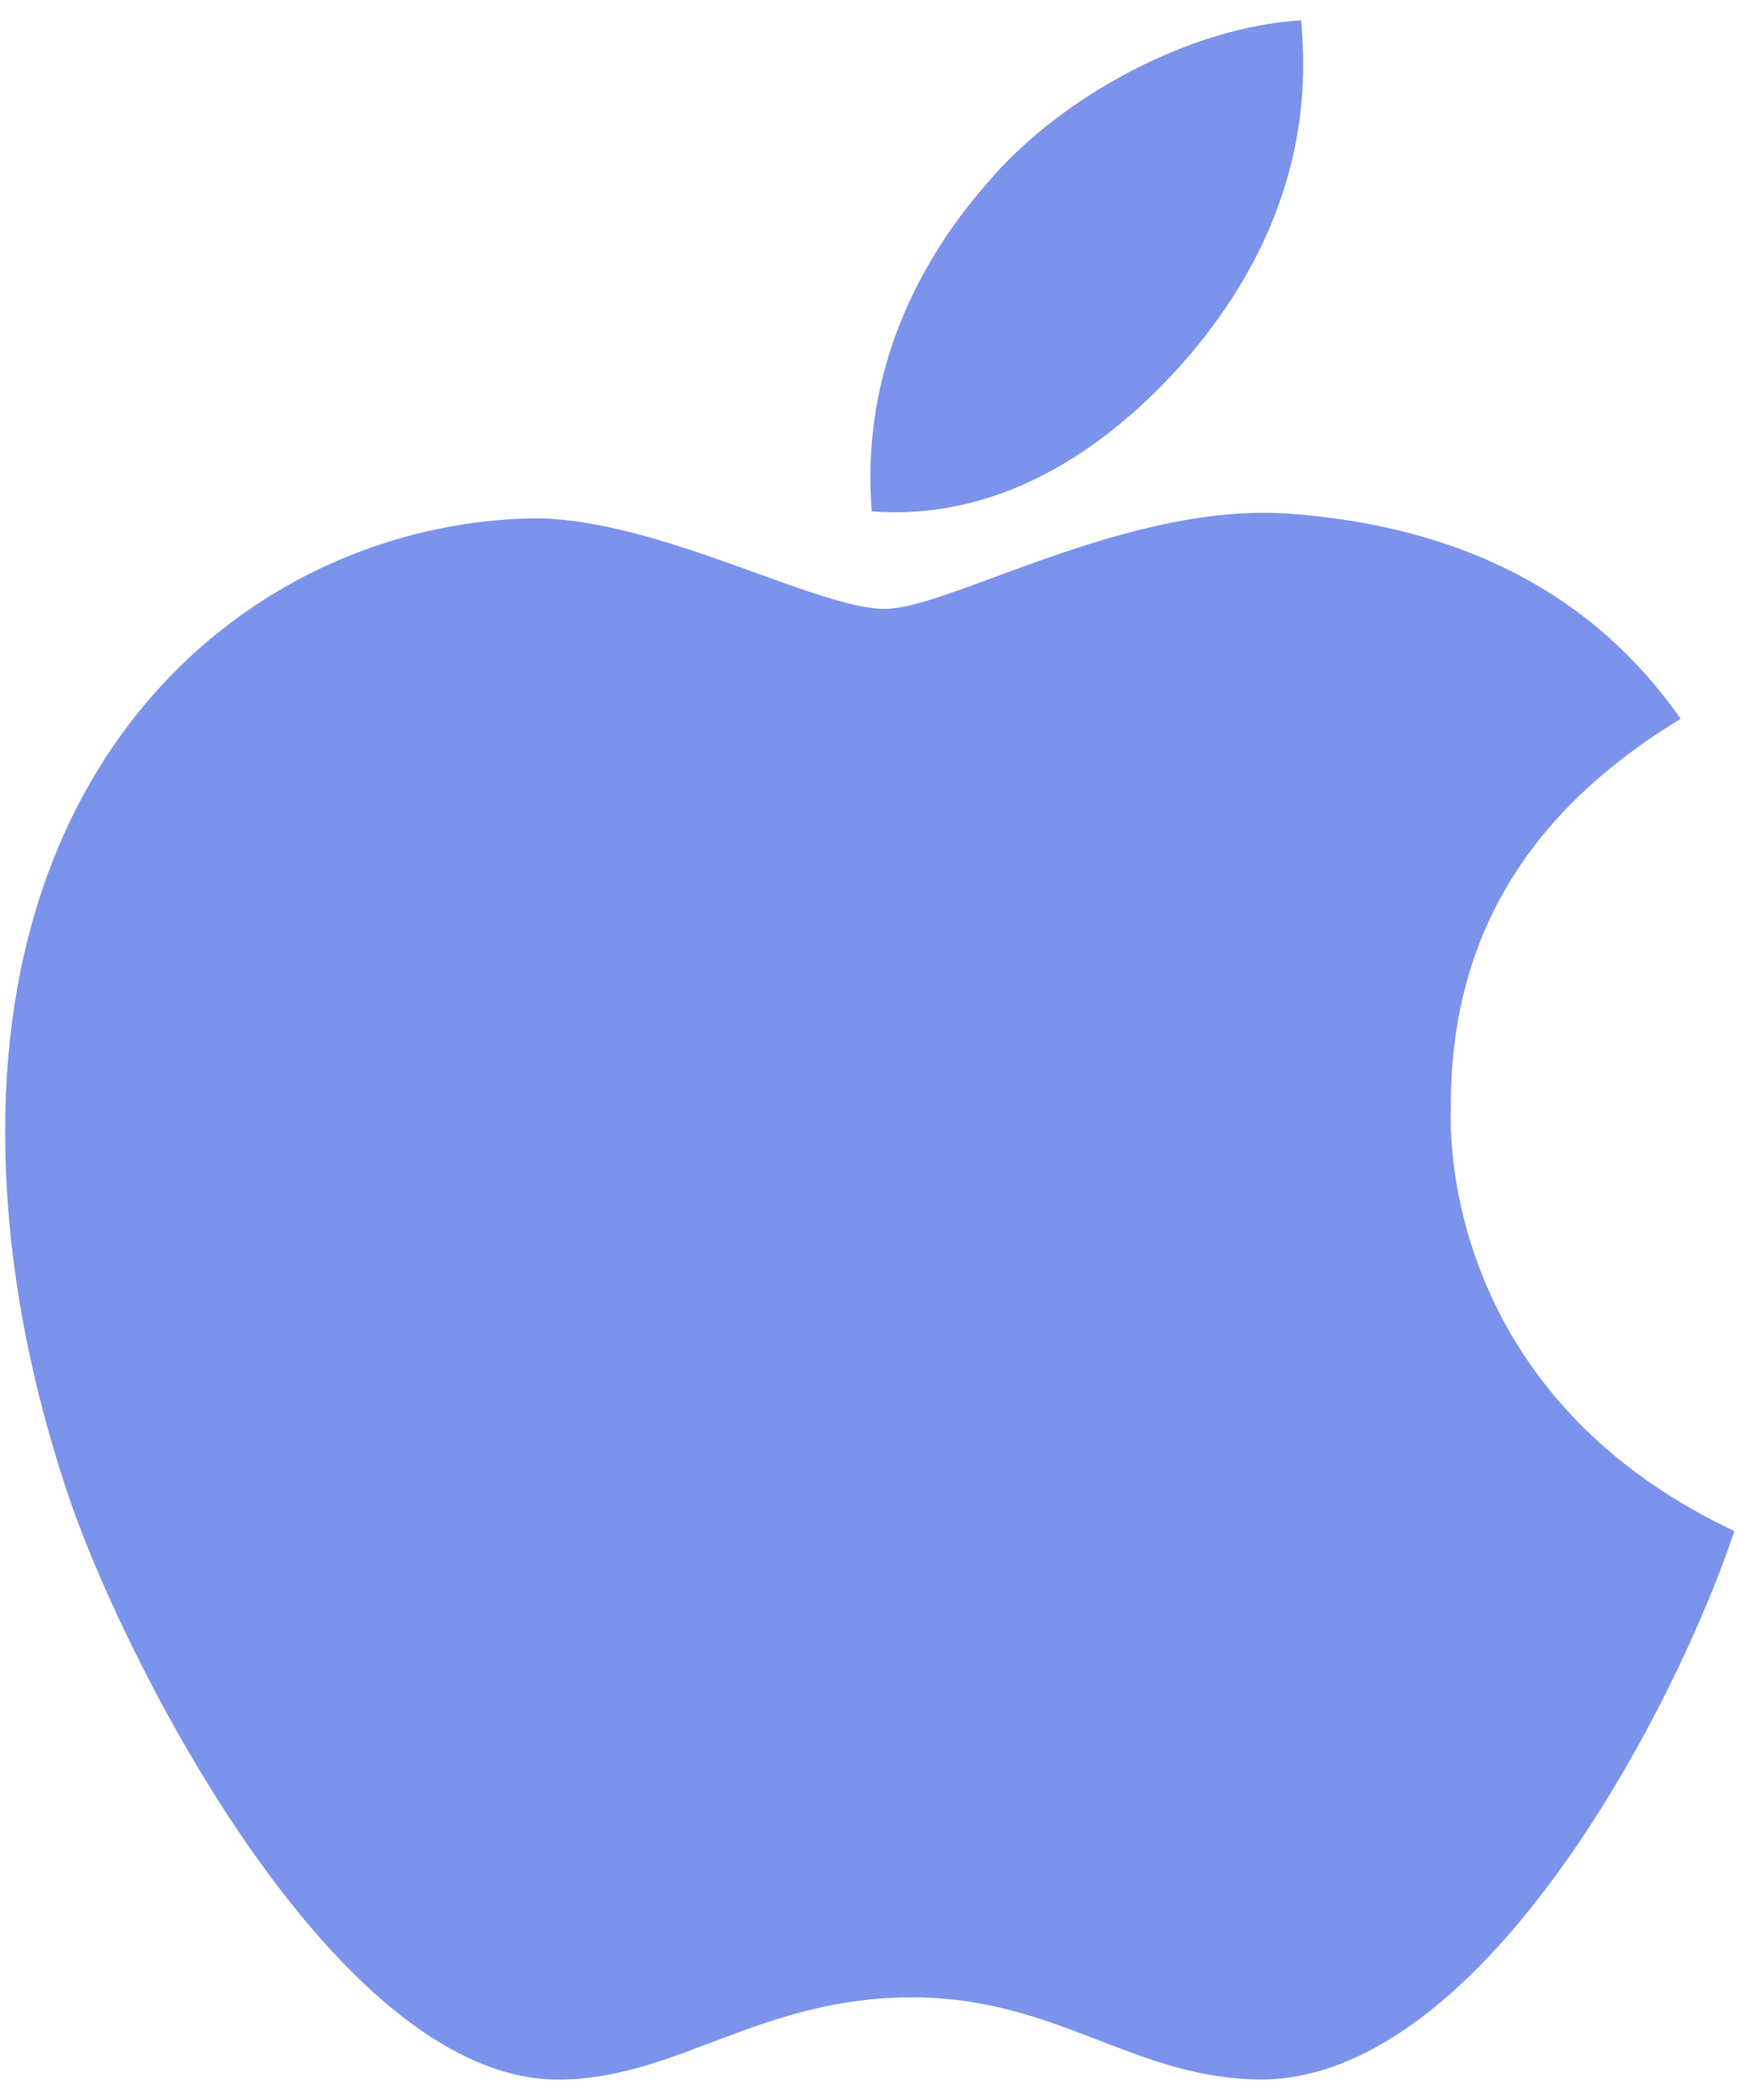 <svg width="48" height="58" viewBox="0 0 48 58" fill="none" xmlns="http://www.w3.org/2000/svg">
<path d="M40.092 30.62C40.065 25.958 42.177 22.444 46.442 19.854C44.057 16.436 40.447 14.556 35.69 14.193C31.185 13.838 26.256 16.818 24.451 16.818C22.544 16.818 18.183 14.316 14.751 14.316C7.669 14.426 0.143 19.963 0.143 31.229C0.143 34.558 0.751 37.996 1.968 41.537C3.595 46.199 9.46 57.622 15.578 57.438C18.777 57.362 21.04 55.168 25.203 55.168C29.243 55.168 31.335 57.438 34.903 57.438C41.076 57.349 46.381 46.965 47.926 42.289C39.648 38.386 40.092 30.859 40.092 30.62ZM32.907 9.771C36.373 5.655 36.059 1.909 35.956 0.562C32.894 0.74 29.352 2.647 27.336 4.992C25.114 7.508 23.809 10.618 24.089 14.125C27.398 14.378 30.419 12.676 32.907 9.771Z" fill="#7C93EC"/>
</svg>
